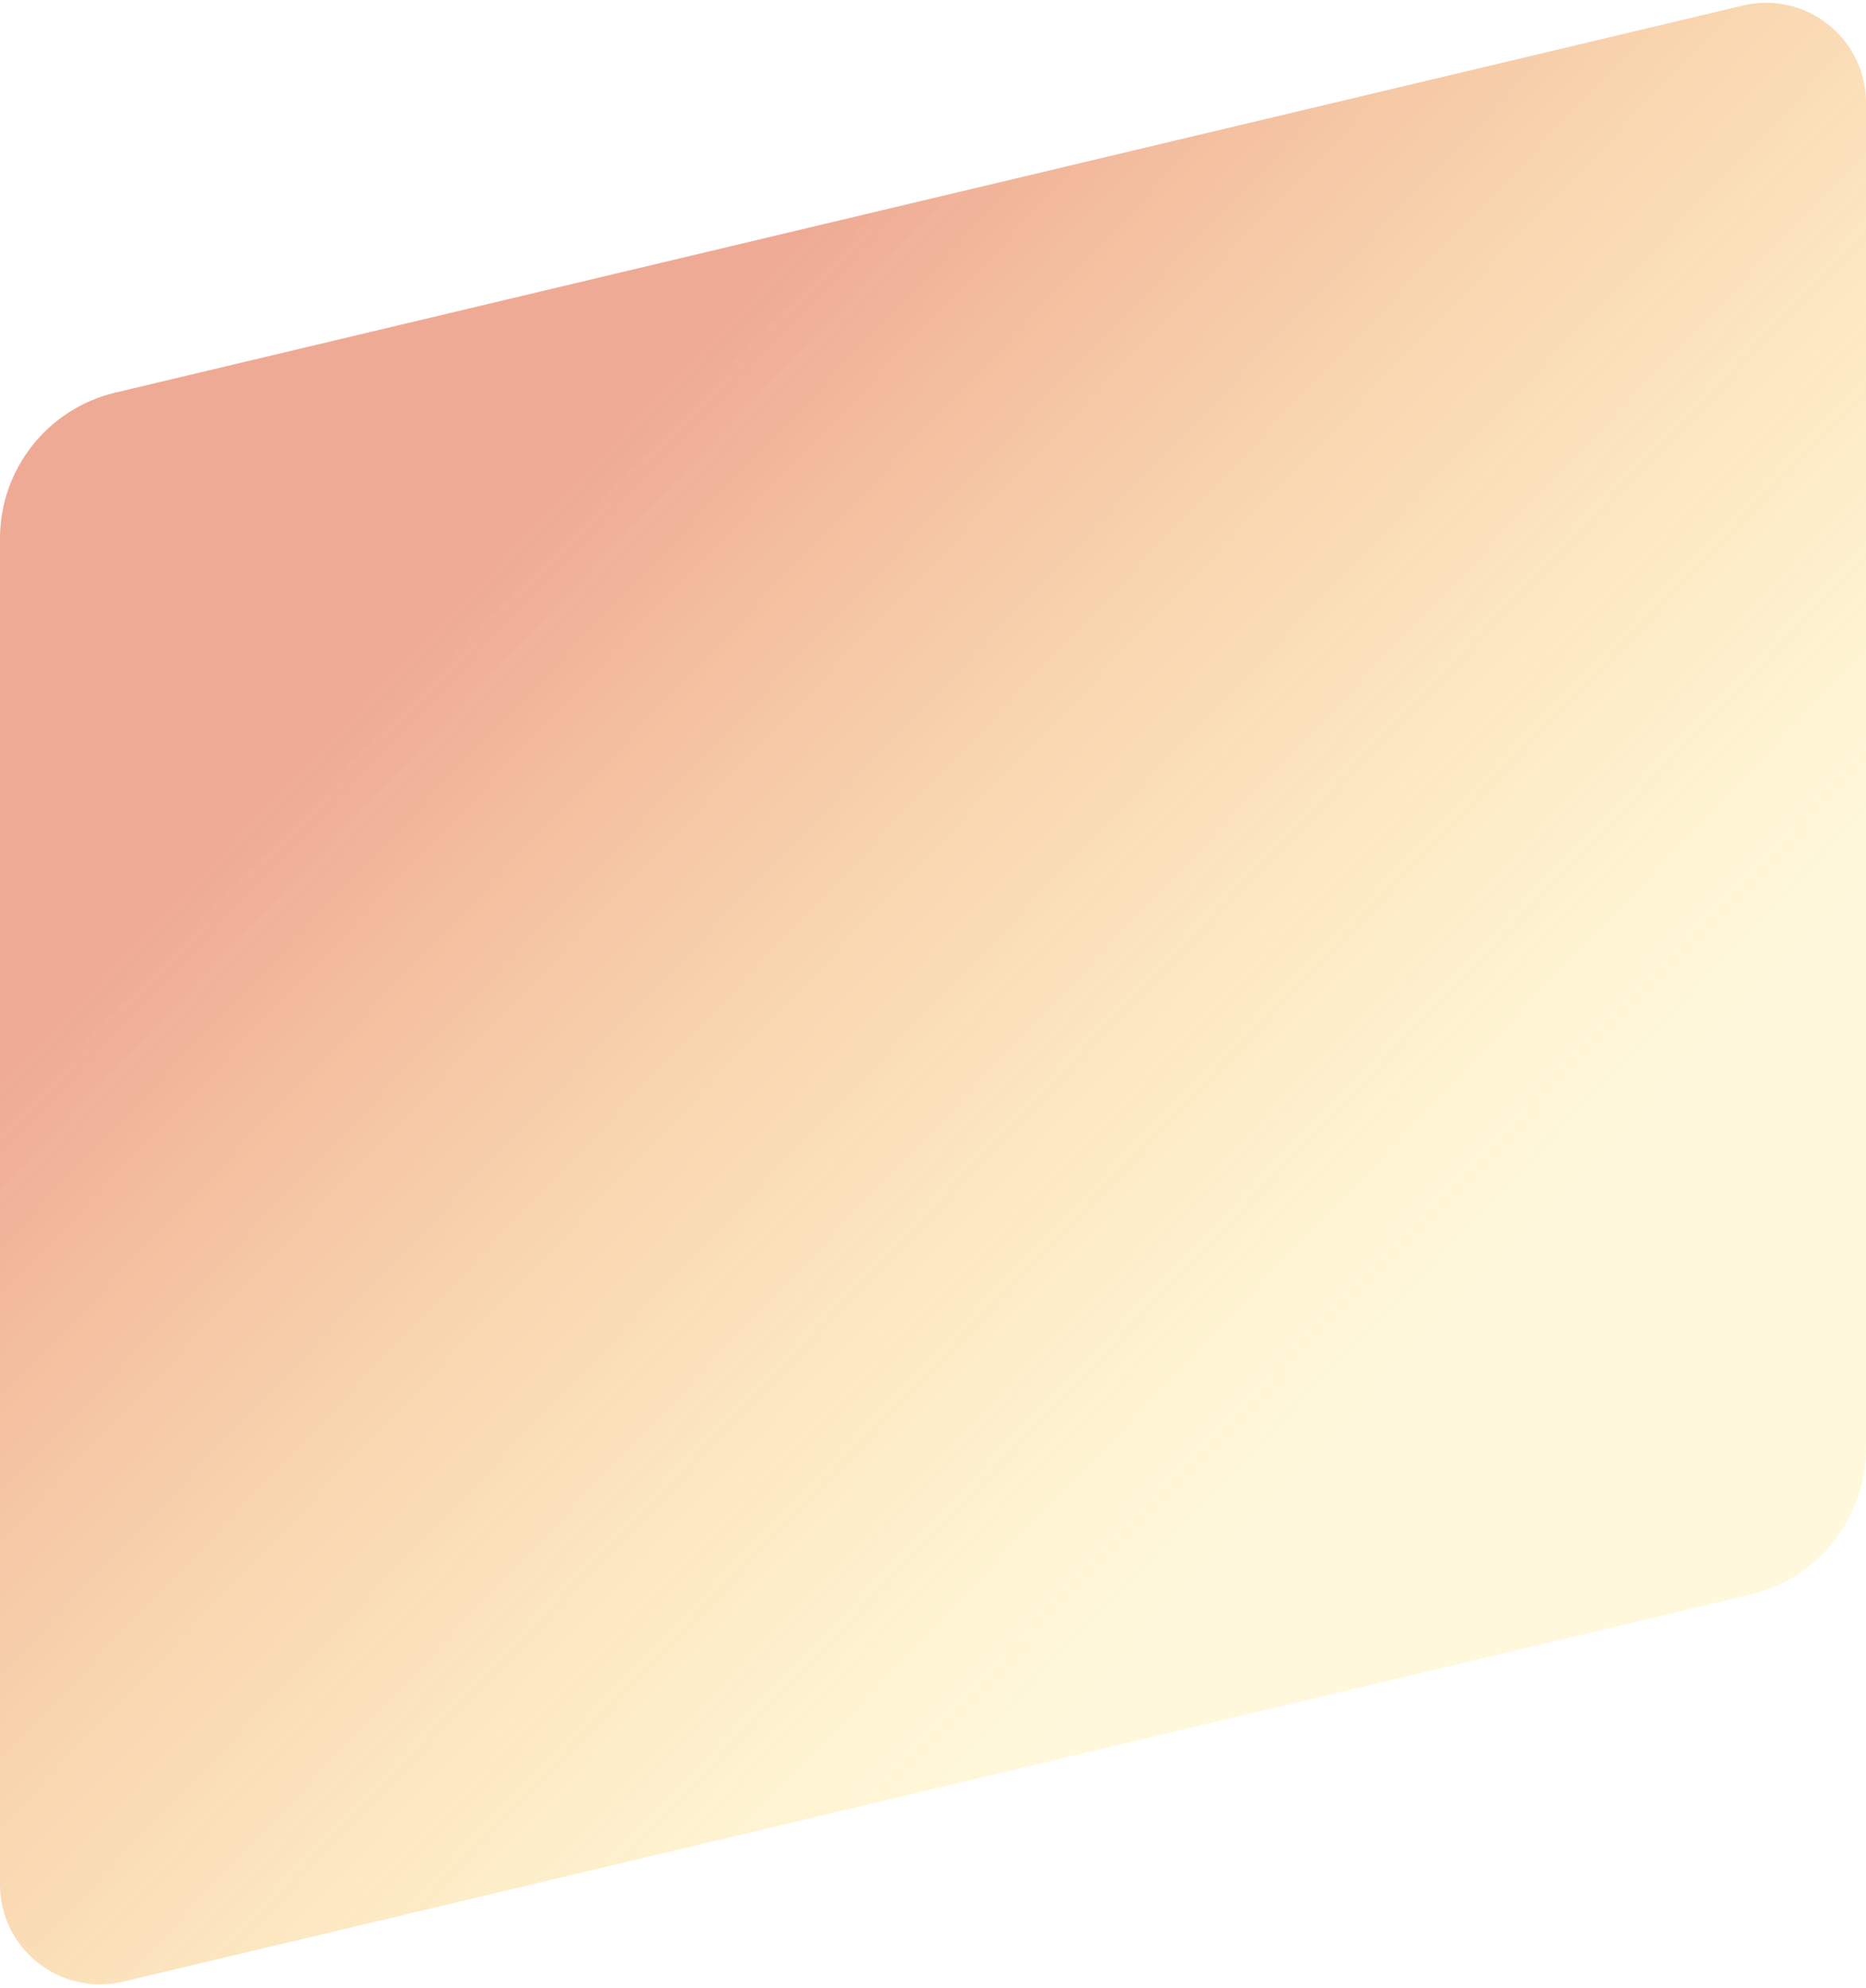 <?xml version="1.0" encoding="UTF-8"?> <svg xmlns="http://www.w3.org/2000/svg" width="550" height="586" viewBox="0 0 550 586" fill="none"> <path d="M0 158.76C0 138.286 14.059 120.49 33.977 115.752L513.708 1.633C532.226 -2.772 550 11.27 550 30.305V427.075C550 447.549 535.941 465.344 516.023 470.082L36.292 584.201C17.774 588.606 0 574.564 0 555.53L0 158.76Z" fill="url(#paint0_linear)" fill-opacity="0.6"></path> <defs> <linearGradient id="paint0_linear" x1="130.332" y1="125.928" x2="489.251" y2="468.205" gradientUnits="userSpaceOnUse"> <stop offset="0.078" stop-color="#DD4D1F" stop-opacity="0.79"></stop> <stop offset="0.797" stop-color="#FFCE01" stop-opacity="0.23"></stop> </linearGradient> </defs> </svg> 